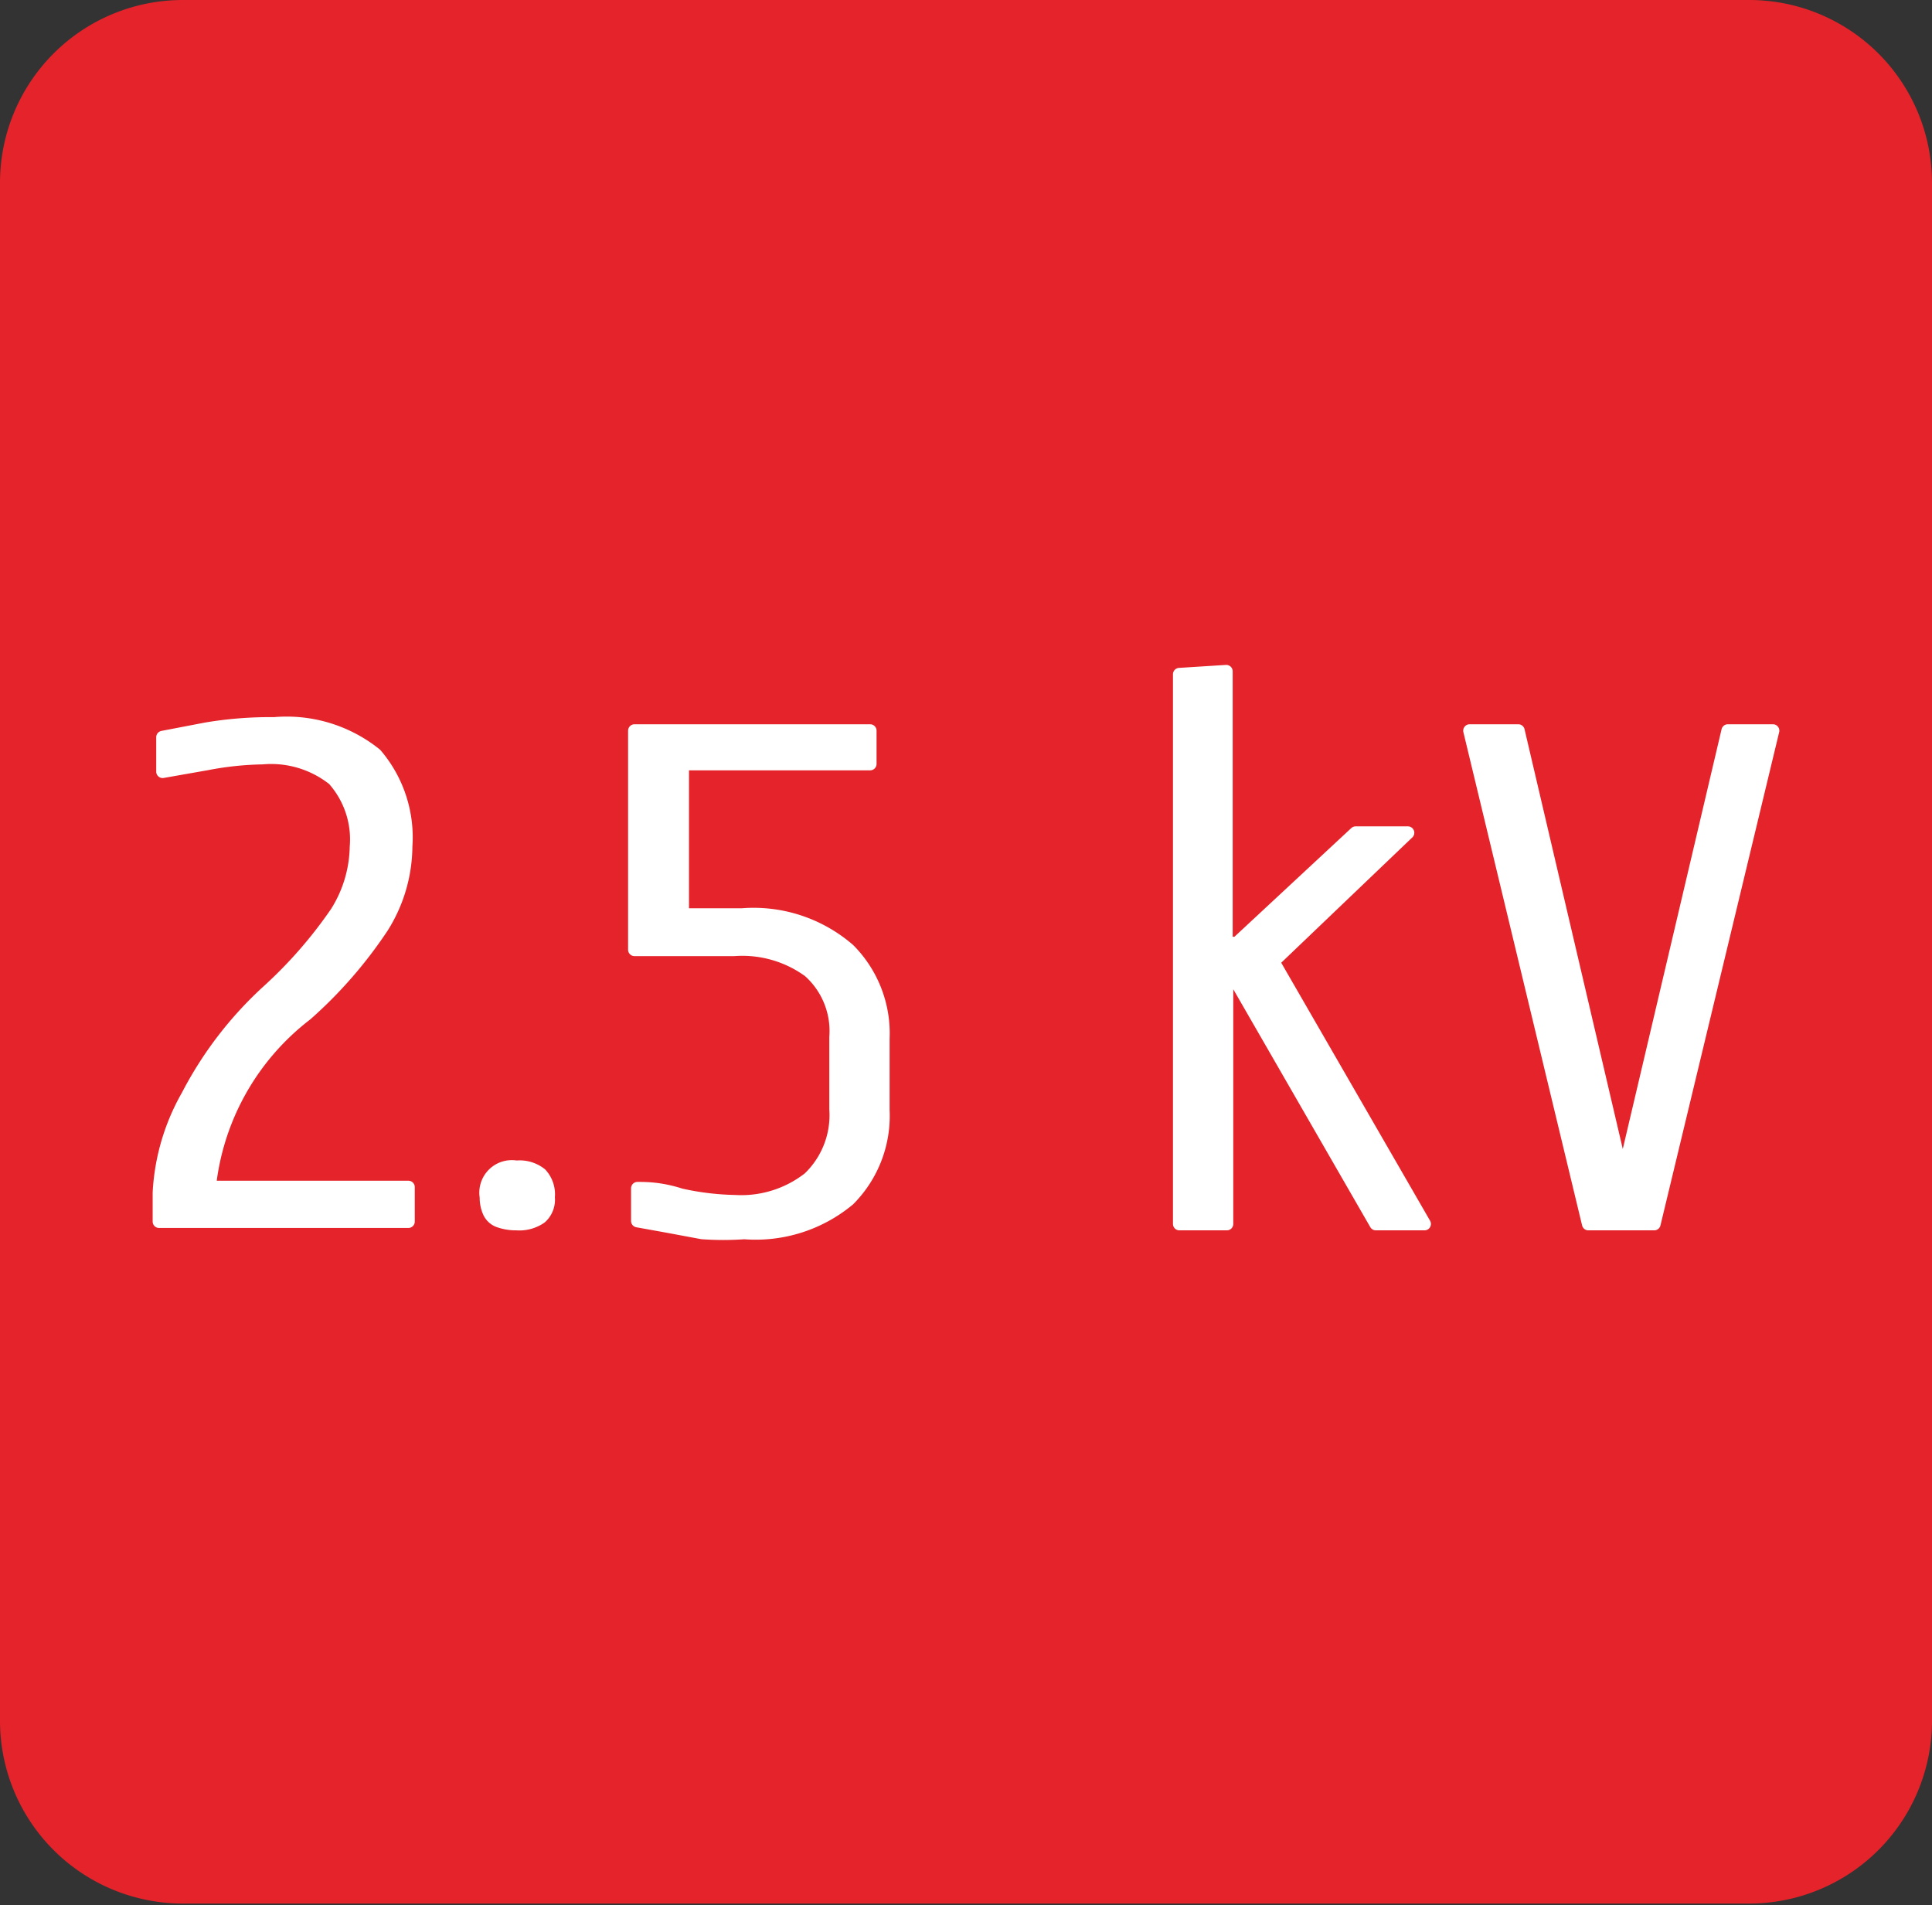<svg xmlns="http://www.w3.org/2000/svg" viewBox="0 0 32.55 32.1"><rect x="0" y="0" width="32.55" height="32.1" fill="#333333" stroke="none"/><g id="katman_2" data-name="katman 2"><g id="katman_1-2" data-name="katman 1"><g><path d="M3.08,0H29.47a3.08,3.08,0,0,1,3.08,3.08V29a3.08,3.08,0,0,1-3.08,3.07H3.08A3.08,3.08,0,0,1,0,29V3.08A3.08,3.08,0,0,1,3.08,0" style="fill: #e5232a;fill-rule: evenodd"></path><path d="M29.87,12.31l-2,8.31H26.76l-2-8.31h.82l1.76,7.52h0l1.77-7.52Zm-9.21-1v4.58h.18l2-1.86h.88l-2.27,2.17L24,20.62h-.82l-2.35-4.08h-.16v4.08h-.8V11.36Zm-6,1v.56H11.5v2.54h1A2.45,2.45,0,0,1,14.3,16a2,2,0,0,1,.58,1.5v1.2a2,2,0,0,1-.58,1.51,2.45,2.45,0,0,1-1.76.56,5,5,0,0,1-.71,0l-.59-.11-.5-.09v-.55c.14,0,.39,0,.73.11a4.58,4.58,0,0,0,.91.11,1.85,1.85,0,0,0,1.25-.39,1.47,1.47,0,0,0,.45-1.16V17.47a1.35,1.35,0,0,0-.45-1.11A1.91,1.91,0,0,0,12.37,16H10.69V12.31ZM8.7,19.66a.57.57,0,0,1,.41.12.5.5,0,0,1,.13.39.4.4,0,0,1-.13.34.63.63,0,0,1-.41.11.85.85,0,0,1-.3-.05.29.29,0,0,1-.16-.15.58.58,0,0,1-.05-.25.44.44,0,0,1,.51-.51ZM4.62,12.19a2.39,2.39,0,0,1,1.71.52,2.15,2.15,0,0,1,.51,1.55,2.58,2.58,0,0,1-.4,1.36,7.48,7.48,0,0,1-1.28,1.47A4.22,4.22,0,0,0,3.53,20H6.88v.58H2.68v-.49a3.68,3.68,0,0,1,.48-1.63,6.33,6.33,0,0,1,1.35-1.76,7.58,7.58,0,0,0,1.16-1.33A2.14,2.14,0,0,0,6,14.27a1.52,1.52,0,0,0-.38-1.14,1.69,1.69,0,0,0-1.2-.36,5.38,5.38,0,0,0-.94.1L2.74,13v-.58l.73-.14A6.48,6.48,0,0,1,4.62,12.19Z" style="fill: #fff"></path><path d="M29.87,12.31l-2,8.31H26.76l-2-8.31h.82l1.76,7.52h0l1.77-7.52Zm-9.21-1v4.58h.18l2-1.86h.88l-2.27,2.17L24,20.62h-.82l-2.35-4.08h-.16v4.08h-.8V11.36Zm-6,1v.56H11.5v2.54h1A2.45,2.45,0,0,1,14.3,16a2,2,0,0,1,.58,1.5v1.2a2,2,0,0,1-.58,1.51,2.45,2.45,0,0,1-1.76.56,5,5,0,0,1-.71,0l-.59-.11-.5-.09v-.55c.14,0,.39,0,.73.11a4.58,4.58,0,0,0,.91.11,1.85,1.85,0,0,0,1.25-.39,1.47,1.47,0,0,0,.45-1.16V17.47a1.35,1.35,0,0,0-.45-1.11A1.91,1.91,0,0,0,12.37,16H10.69V12.31ZM8.7,19.66a.57.57,0,0,1,.41.12.5.5,0,0,1,.13.39.4.4,0,0,1-.13.34.63.63,0,0,1-.41.11.85.85,0,0,1-.3-.05.29.29,0,0,1-.16-.15.58.58,0,0,1-.05-.25.44.44,0,0,1,.51-.51ZM4.62,12.19a2.39,2.39,0,0,1,1.71.52,2.15,2.15,0,0,1,.51,1.55,2.58,2.58,0,0,1-.4,1.36,7.48,7.48,0,0,1-1.28,1.47A4.22,4.22,0,0,0,3.53,20H6.88v.58H2.68v-.49a3.68,3.68,0,0,1,.48-1.63,6.33,6.33,0,0,1,1.35-1.76,7.58,7.58,0,0,0,1.16-1.33A2.14,2.14,0,0,0,6,14.27a1.52,1.52,0,0,0-.38-1.14,1.69,1.69,0,0,0-1.2-.36,5.38,5.38,0,0,0-.94.1L2.74,13v-.58l.73-.14A6.48,6.48,0,0,1,4.62,12.19Z" style="fill: none;stroke: #fff;stroke-linejoin: round;stroke-width: 0.216px"></path></g></g></g></svg>